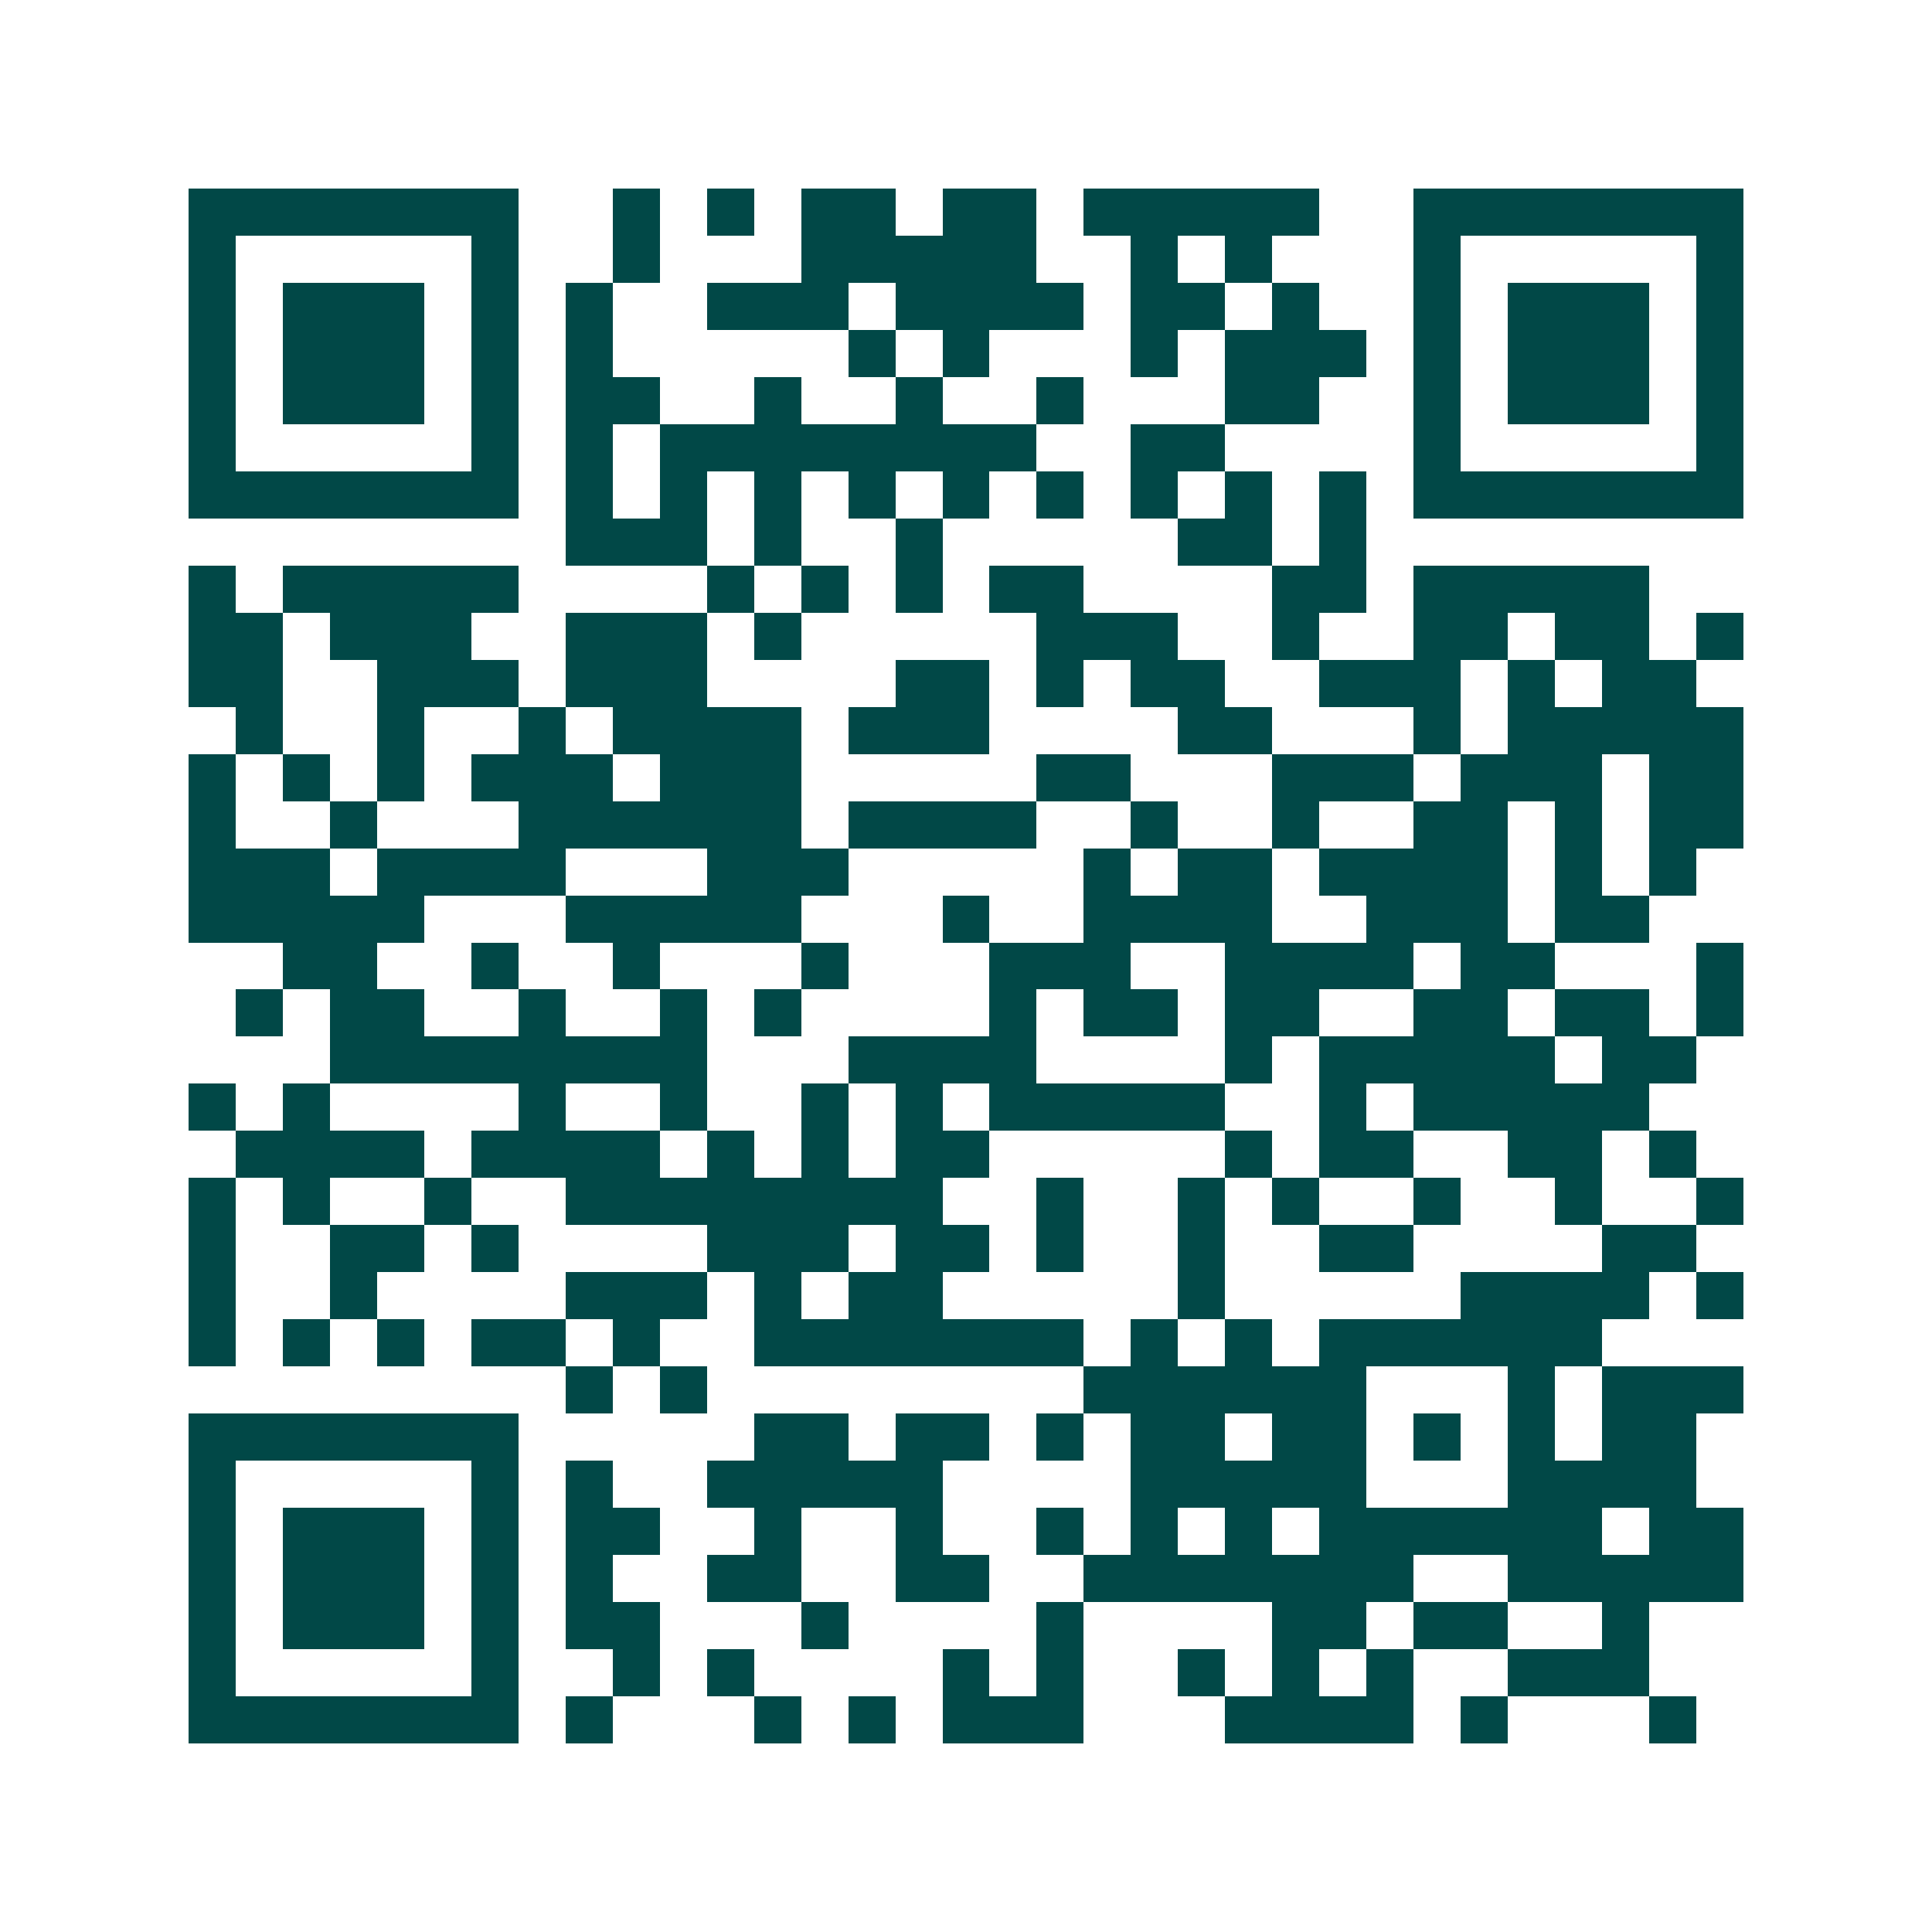 <svg xmlns="http://www.w3.org/2000/svg" width="200" height="200" viewBox="0 0 41 41" shape-rendering="crispEdges"><path fill="#ffffff" d="M0 0h41v41H0z"/><path stroke="#014847" d="M4 4.5h7m2 0h1m1 0h1m1 0h2m1 0h2m1 0h5m2 0h7M4 5.5h1m5 0h1m2 0h1m3 0h5m2 0h1m1 0h1m3 0h1m5 0h1M4 6.5h1m1 0h3m1 0h1m1 0h1m2 0h3m1 0h4m1 0h2m1 0h1m2 0h1m1 0h3m1 0h1M4 7.5h1m1 0h3m1 0h1m1 0h1m5 0h1m1 0h1m3 0h1m1 0h3m1 0h1m1 0h3m1 0h1M4 8.5h1m1 0h3m1 0h1m1 0h2m2 0h1m2 0h1m2 0h1m3 0h2m2 0h1m1 0h3m1 0h1M4 9.5h1m5 0h1m1 0h1m1 0h8m2 0h2m4 0h1m5 0h1M4 10.5h7m1 0h1m1 0h1m1 0h1m1 0h1m1 0h1m1 0h1m1 0h1m1 0h1m1 0h1m1 0h7M12 11.5h3m1 0h1m2 0h1m5 0h2m1 0h1M4 12.5h1m1 0h5m4 0h1m1 0h1m1 0h1m1 0h2m4 0h2m1 0h5M4 13.5h2m1 0h3m2 0h3m1 0h1m5 0h3m2 0h1m2 0h2m1 0h2m1 0h1M4 14.5h2m2 0h3m1 0h3m4 0h2m1 0h1m1 0h2m2 0h3m1 0h1m1 0h2M5 15.5h1m2 0h1m2 0h1m1 0h4m1 0h3m4 0h2m3 0h1m1 0h5M4 16.5h1m1 0h1m1 0h1m1 0h3m1 0h3m5 0h2m3 0h3m1 0h3m1 0h2M4 17.5h1m2 0h1m3 0h6m1 0h4m2 0h1m2 0h1m2 0h2m1 0h1m1 0h2M4 18.5h3m1 0h4m3 0h3m5 0h1m1 0h2m1 0h4m1 0h1m1 0h1M4 19.5h5m3 0h5m3 0h1m2 0h4m2 0h3m1 0h2M6 20.5h2m2 0h1m2 0h1m3 0h1m3 0h3m2 0h4m1 0h2m3 0h1M5 21.5h1m1 0h2m2 0h1m2 0h1m1 0h1m4 0h1m1 0h2m1 0h2m2 0h2m1 0h2m1 0h1M7 22.5h8m3 0h4m4 0h1m1 0h5m1 0h2M4 23.5h1m1 0h1m4 0h1m2 0h1m2 0h1m1 0h1m1 0h5m2 0h1m1 0h5M5 24.5h4m1 0h4m1 0h1m1 0h1m1 0h2m5 0h1m1 0h2m2 0h2m1 0h1M4 25.5h1m1 0h1m2 0h1m2 0h8m2 0h1m2 0h1m1 0h1m2 0h1m2 0h1m2 0h1M4 26.5h1m2 0h2m1 0h1m4 0h3m1 0h2m1 0h1m2 0h1m2 0h2m4 0h2M4 27.5h1m2 0h1m4 0h3m1 0h1m1 0h2m5 0h1m5 0h4m1 0h1M4 28.5h1m1 0h1m1 0h1m1 0h2m1 0h1m2 0h7m1 0h1m1 0h1m1 0h6M12 29.5h1m1 0h1m8 0h6m3 0h1m1 0h3M4 30.5h7m5 0h2m1 0h2m1 0h1m1 0h2m1 0h2m1 0h1m1 0h1m1 0h2M4 31.5h1m5 0h1m1 0h1m2 0h5m4 0h5m3 0h4M4 32.5h1m1 0h3m1 0h1m1 0h2m2 0h1m2 0h1m2 0h1m1 0h1m1 0h1m1 0h6m1 0h2M4 33.5h1m1 0h3m1 0h1m1 0h1m2 0h2m2 0h2m2 0h7m2 0h5M4 34.5h1m1 0h3m1 0h1m1 0h2m3 0h1m4 0h1m4 0h2m1 0h2m2 0h1M4 35.5h1m5 0h1m2 0h1m1 0h1m4 0h1m1 0h1m2 0h1m1 0h1m1 0h1m2 0h3M4 36.5h7m1 0h1m3 0h1m1 0h1m1 0h3m3 0h4m1 0h1m3 0h1"/></svg>
